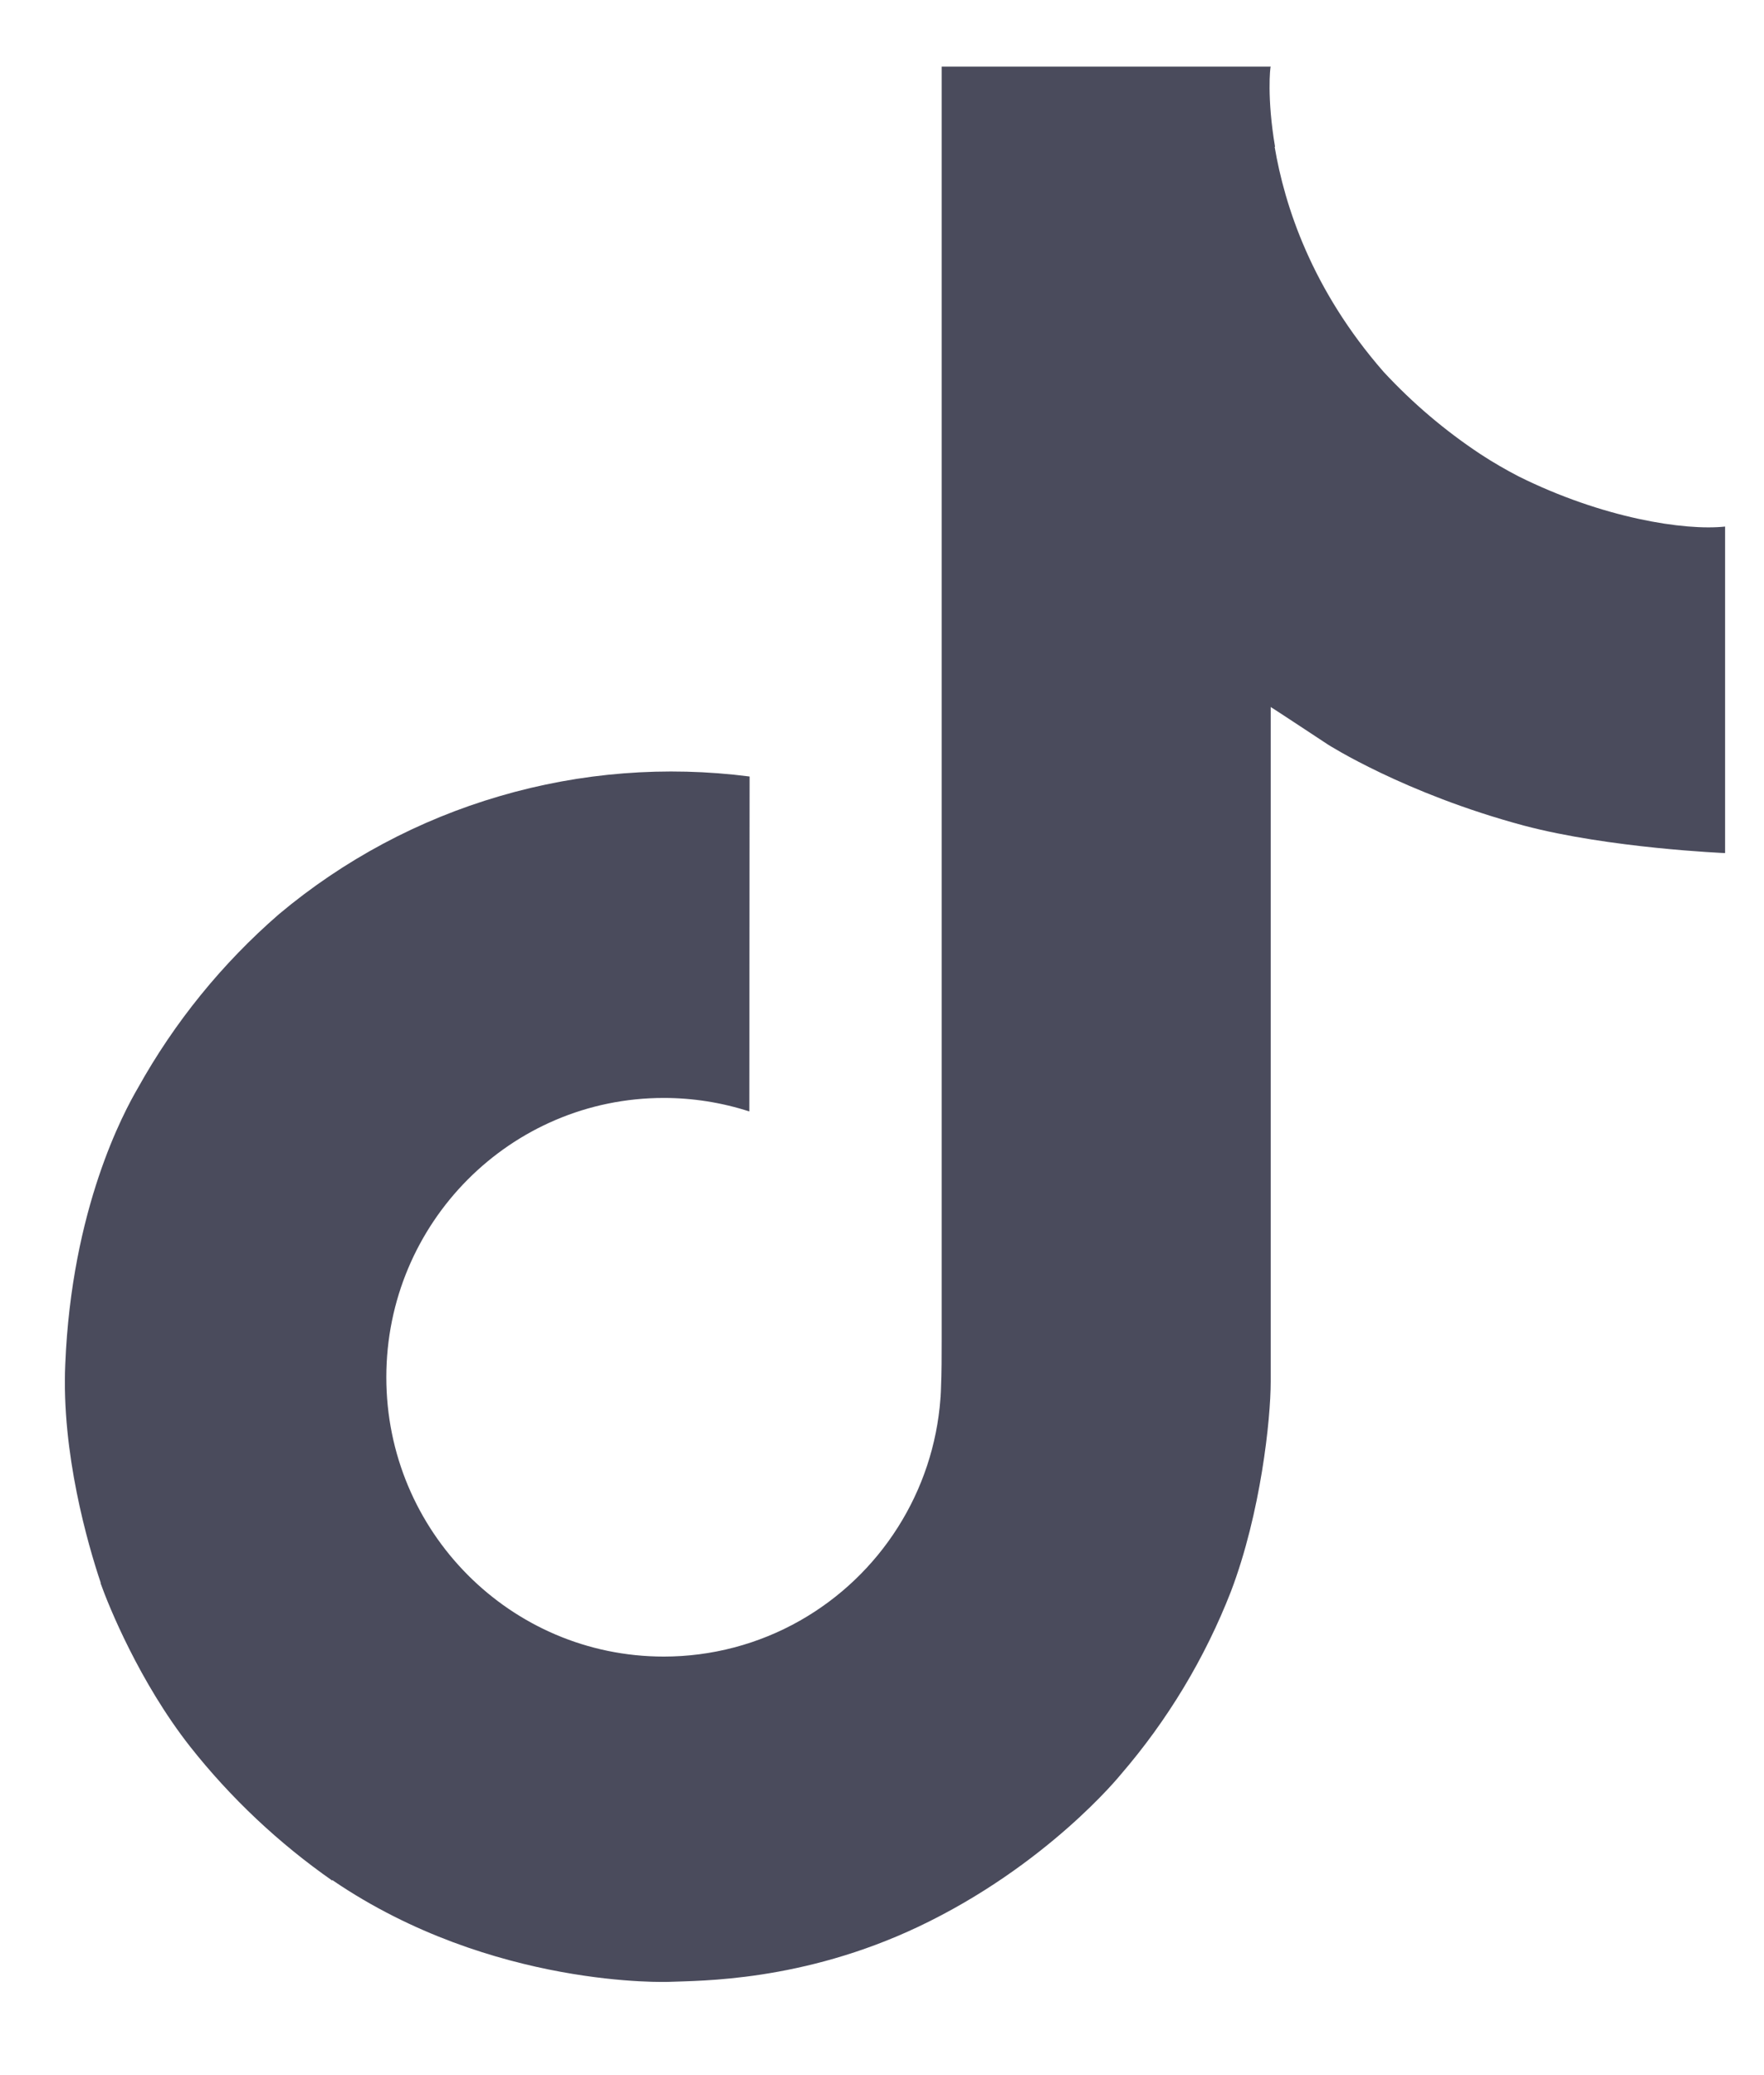 <svg width="17" height="20" viewBox="0 0 17 20" fill="none" xmlns="http://www.w3.org/2000/svg">
<path d="M14.632 4.59C14.508 4.525 14.386 4.455 14.269 4.378C13.927 4.152 13.614 3.886 13.335 3.585C12.639 2.789 12.38 1.981 12.284 1.415H12.288C12.208 0.946 12.241 0.642 12.246 0.642H9.075V12.901C9.075 13.066 9.075 13.228 9.068 13.389C9.068 13.409 9.066 13.427 9.065 13.449C9.065 13.458 9.065 13.467 9.063 13.476C9.063 13.479 9.063 13.481 9.063 13.483C9.03 13.923 8.889 14.348 8.653 14.72C8.417 15.093 8.093 15.402 7.709 15.62C7.309 15.847 6.857 15.966 6.397 15.966C4.92 15.966 3.723 14.761 3.723 13.274C3.723 11.786 4.92 10.582 6.397 10.582C6.677 10.582 6.955 10.626 7.221 10.712L7.224 7.484C6.417 7.38 5.597 7.444 4.816 7.673C4.035 7.901 3.31 8.289 2.687 8.812C2.14 9.287 1.681 9.853 1.329 10.486C1.195 10.716 0.69 11.644 0.629 13.149C0.591 14.003 0.847 14.887 0.97 15.253V15.261C1.046 15.476 1.344 16.211 1.83 16.831C2.222 17.328 2.685 17.764 3.203 18.126V18.119L3.211 18.126C4.746 19.169 6.448 19.101 6.448 19.101C6.742 19.089 7.729 19.101 8.85 18.57C10.092 17.981 10.8 17.104 10.8 17.104C11.252 16.58 11.612 15.982 11.863 15.338C12.15 14.583 12.246 13.679 12.246 13.317V6.814C12.284 6.837 12.796 7.175 12.796 7.175C12.796 7.175 13.534 7.648 14.686 7.957C15.512 8.176 16.625 8.222 16.625 8.222V5.075C16.235 5.117 15.443 4.994 14.632 4.59Z" fill="#4A4B5C"/>
</svg>
